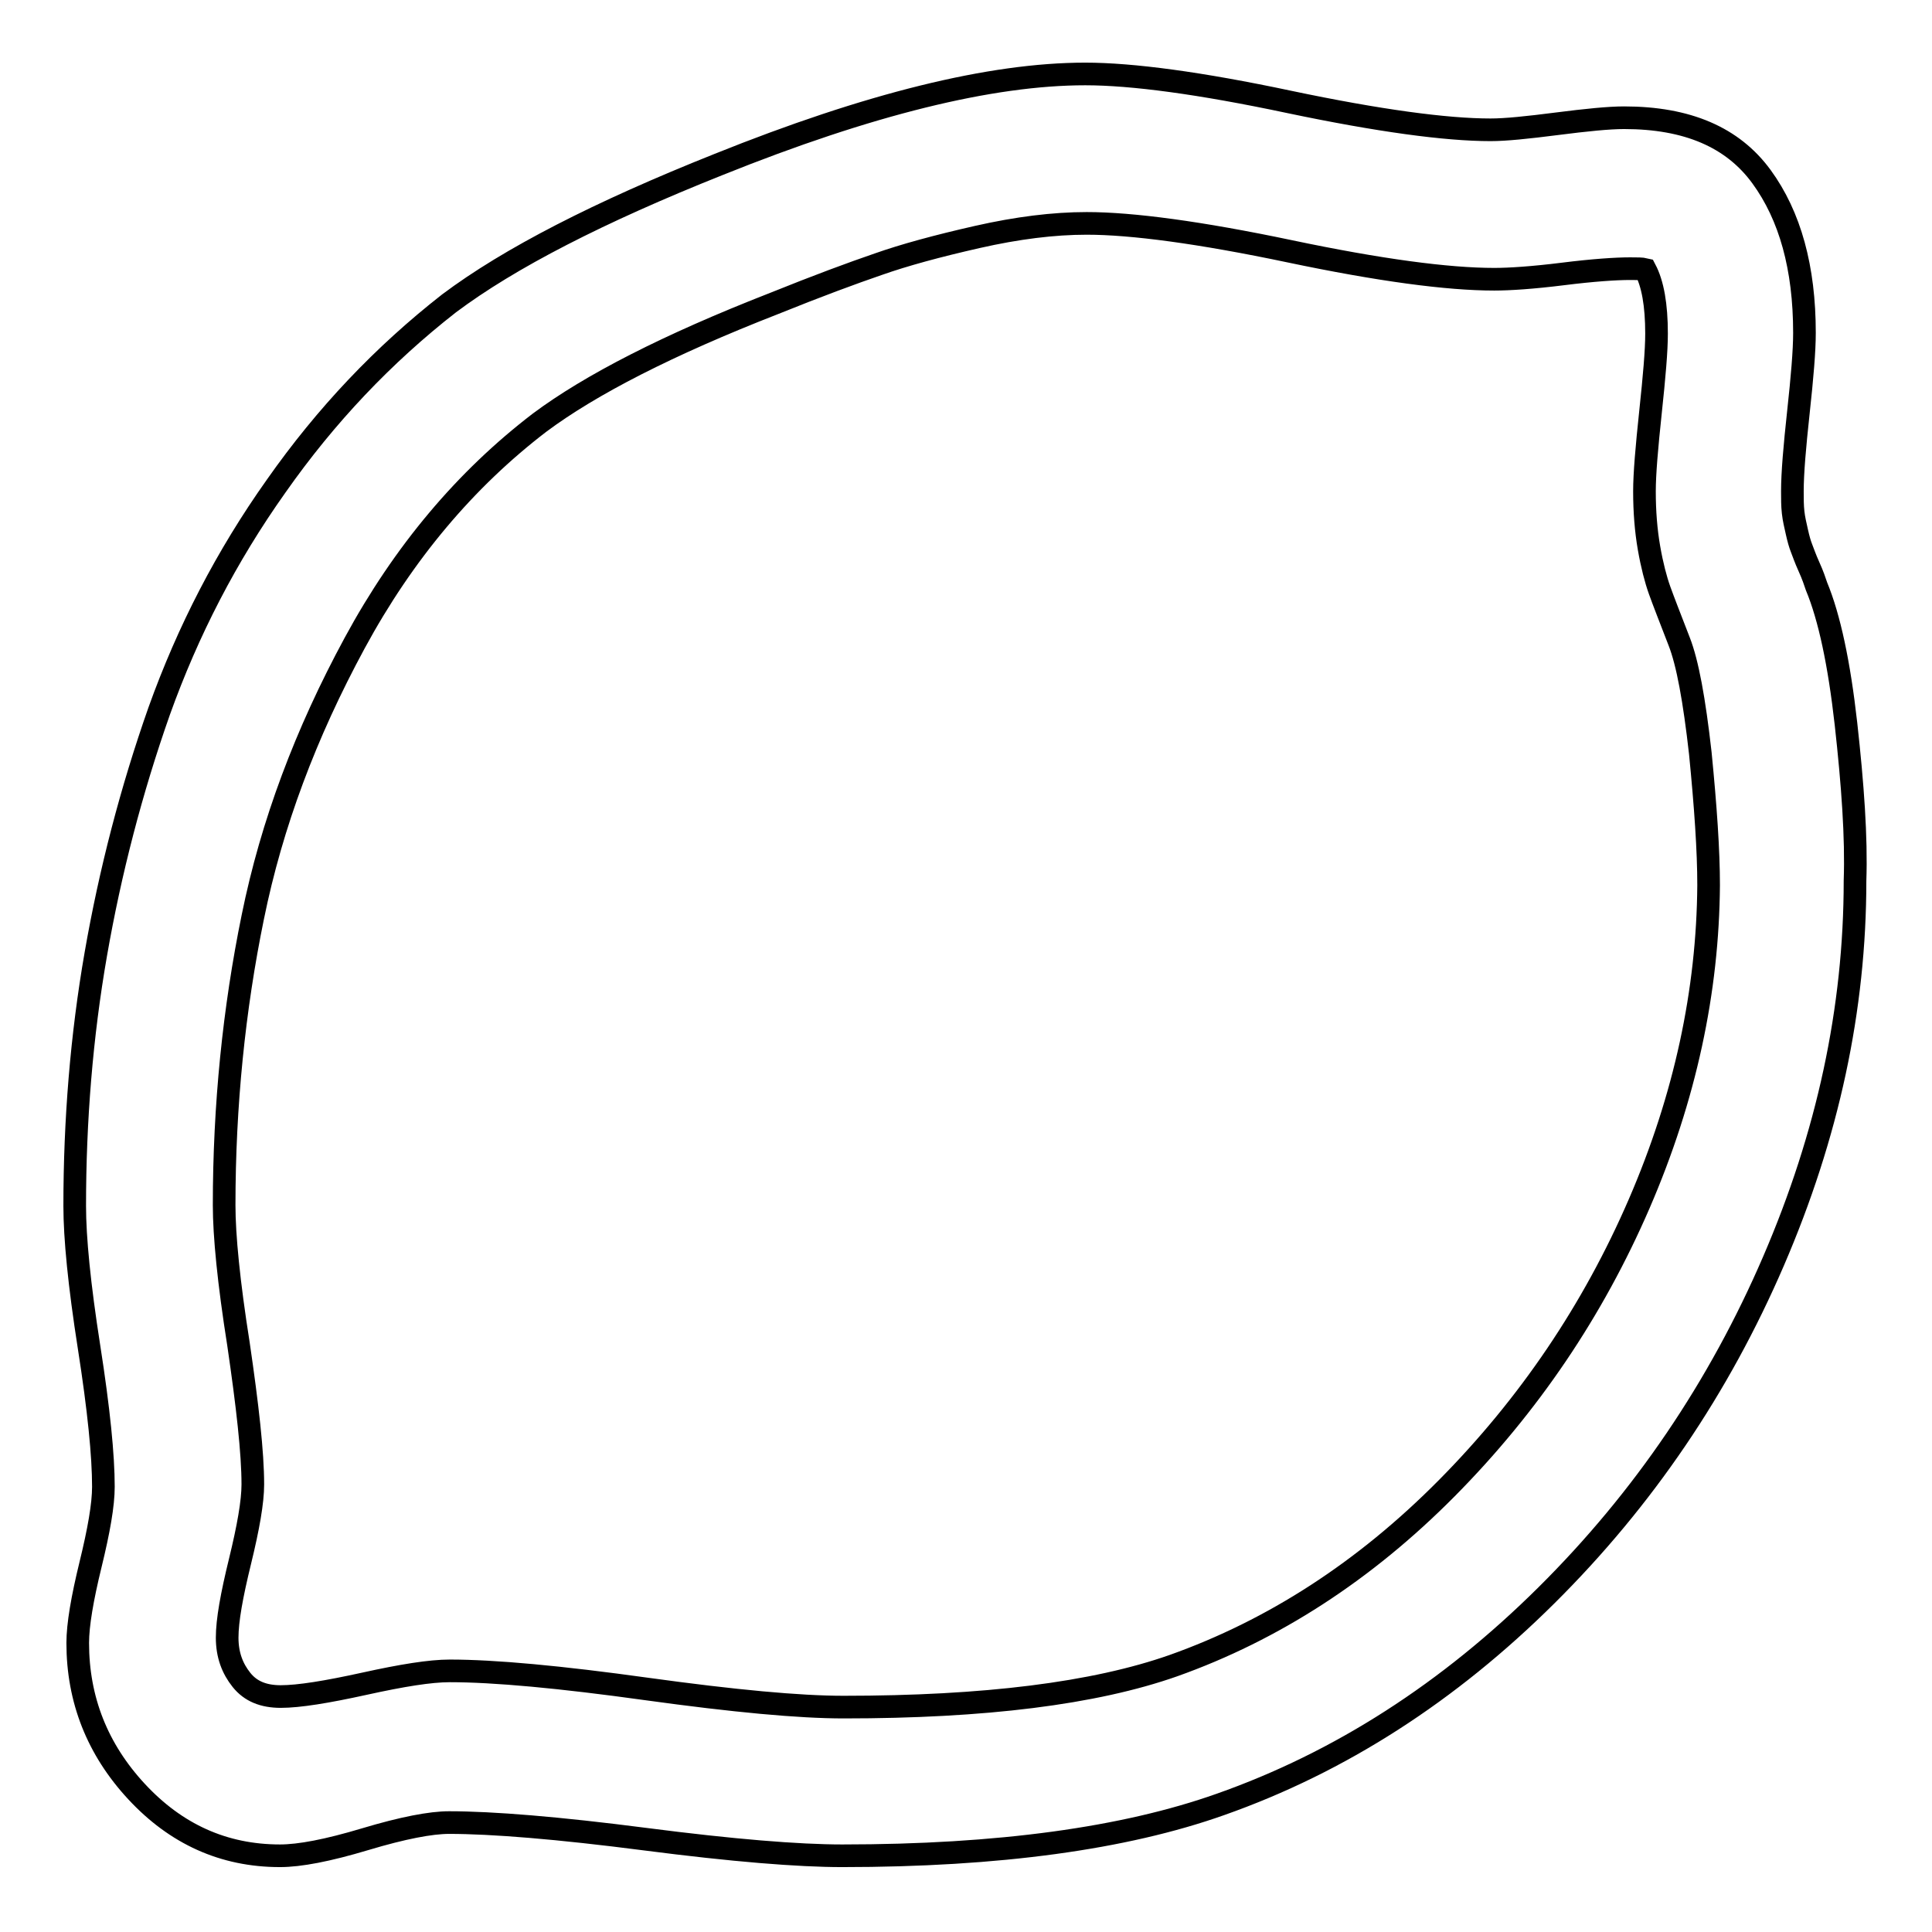 <?xml version="1.0" encoding="utf-8"?>
<!-- Svg Vector Icons : http://www.onlinewebfonts.com/icon -->
<!DOCTYPE svg PUBLIC "-//W3C//DTD SVG 1.1//EN" "http://www.w3.org/Graphics/SVG/1.1/DTD/svg11.dtd">
<svg version="1.1" xmlns="http://www.w3.org/2000/svg" xmlns:xlink="http://www.w3.org/1999/xlink" x="0px" y="0px" viewBox="0 0 256 256" enable-background="new 0 0 256 256" xml:space="preserve">
<g><g><path stroke-width="3" fill-opacity="0" stroke="#000000"  d="M244.6,95.9c-0.9-8-2.2-14.1-3.9-18.2c-0.2-0.6-0.5-1.5-1-2.6s-0.8-2-1-2.5c-0.2-0.5-0.4-1.2-0.6-2.1c-0.2-0.9-0.4-1.7-0.5-2.6c-0.1-0.9-0.1-1.8-0.1-2.8c0-2.4,0.3-5.9,0.8-10.5s0.8-8.1,0.8-10.5c0-8.6-1.9-15.5-5.7-20.7c-3.8-5.2-9.8-7.8-18.2-7.8c-2,0-5,0.3-8.9,0.8c-3.9,0.5-6.8,0.8-8.8,0.8c-5.9,0-14.8-1.2-26.7-3.7c-11.8-2.5-20.8-3.7-27-3.7c-12.5,0-28.7,4-48.6,12c-15.8,6.3-27.7,12.4-35.7,18.4C50.8,47,43.2,55,36.6,64.4C30,73.7,24.9,83.6,21.1,94.2c-3.7,10.5-6.5,21.3-8.4,32.2c-1.9,10.9-2.8,22.1-2.8,33.4c0,4.2,0.6,10.4,1.9,18.7s1.9,14.4,1.9,18.5c0,2.4-0.6,5.8-1.7,10.3c-1.1,4.5-1.7,8-1.7,10.4c0,7.5,2.6,14.1,7.8,19.7s11.5,8.5,19,8.5c2.6,0,6.3-0.7,11.3-2.2c5-1.5,8.7-2.2,11.1-2.2c5.7,0,14.4,0.7,26,2.2c11.6,1.5,20.3,2.2,26.1,2.2c20.7,0,37.4-2.3,50.1-6.8c15.9-5.6,30.3-14.9,43.2-27.7s22.9-27.6,30.1-44.3c7.2-16.7,10.8-33.4,10.8-50.4C246,111,245.5,104,244.6,95.9z M217.2,159.5c-6.1,14.1-14.6,26.7-25.5,37.7c-10.9,11-23,18.8-36.2,23.5c-10.5,3.7-25.1,5.5-43.7,5.5c-5.9,0-14.5-0.8-26.1-2.4c-11.5-1.6-20.2-2.4-26.1-2.4c-2.6,0-6.3,0.6-11.3,1.7c-5,1.1-8.7,1.7-11.1,1.7c-2.3,0-4-0.7-5.2-2.2c-1.2-1.5-1.9-3.3-1.9-5.6s0.6-5.6,1.7-10.1c1.1-4.5,1.7-7.9,1.7-10.2c0-4.2-0.7-10.4-1.9-18.6c-1.3-8.2-1.9-14.4-1.9-18.4c0-13.2,1.3-26,3.8-38.2c2.5-12.3,7-24.3,13.5-36.3C53.5,73.2,61.7,63.5,71.5,56c6.7-5,17-10.3,31.1-15.8c5.7-2.3,10.3-4,13.8-5.2c3.4-1.2,7.8-2.4,13.1-3.6c5.3-1.2,10.1-1.8,14.5-1.8c6,0,15,1.2,26.9,3.7c11.9,2.5,20.9,3.7,27.1,3.7c2,0,5.1-0.2,9.1-0.7s7-0.7,8.9-0.7c0.9,0,1.6,0,2,0.1c1,1.9,1.5,4.7,1.5,8.5c0,2.3-0.3,5.7-0.8,10.4s-0.8,8.2-0.8,10.5c0,2.7,0.2,5.2,0.6,7.5c0.4,2.3,0.9,4.2,1.4,5.6c0.5,1.4,1.4,3.7,2.6,6.8c1.1,2.8,2,7.7,2.8,14.8c0.7,7.1,1.1,12.9,1.1,17.5C226.3,131.3,223.3,145.4,217.2,159.5z"/></g></g>
</svg>